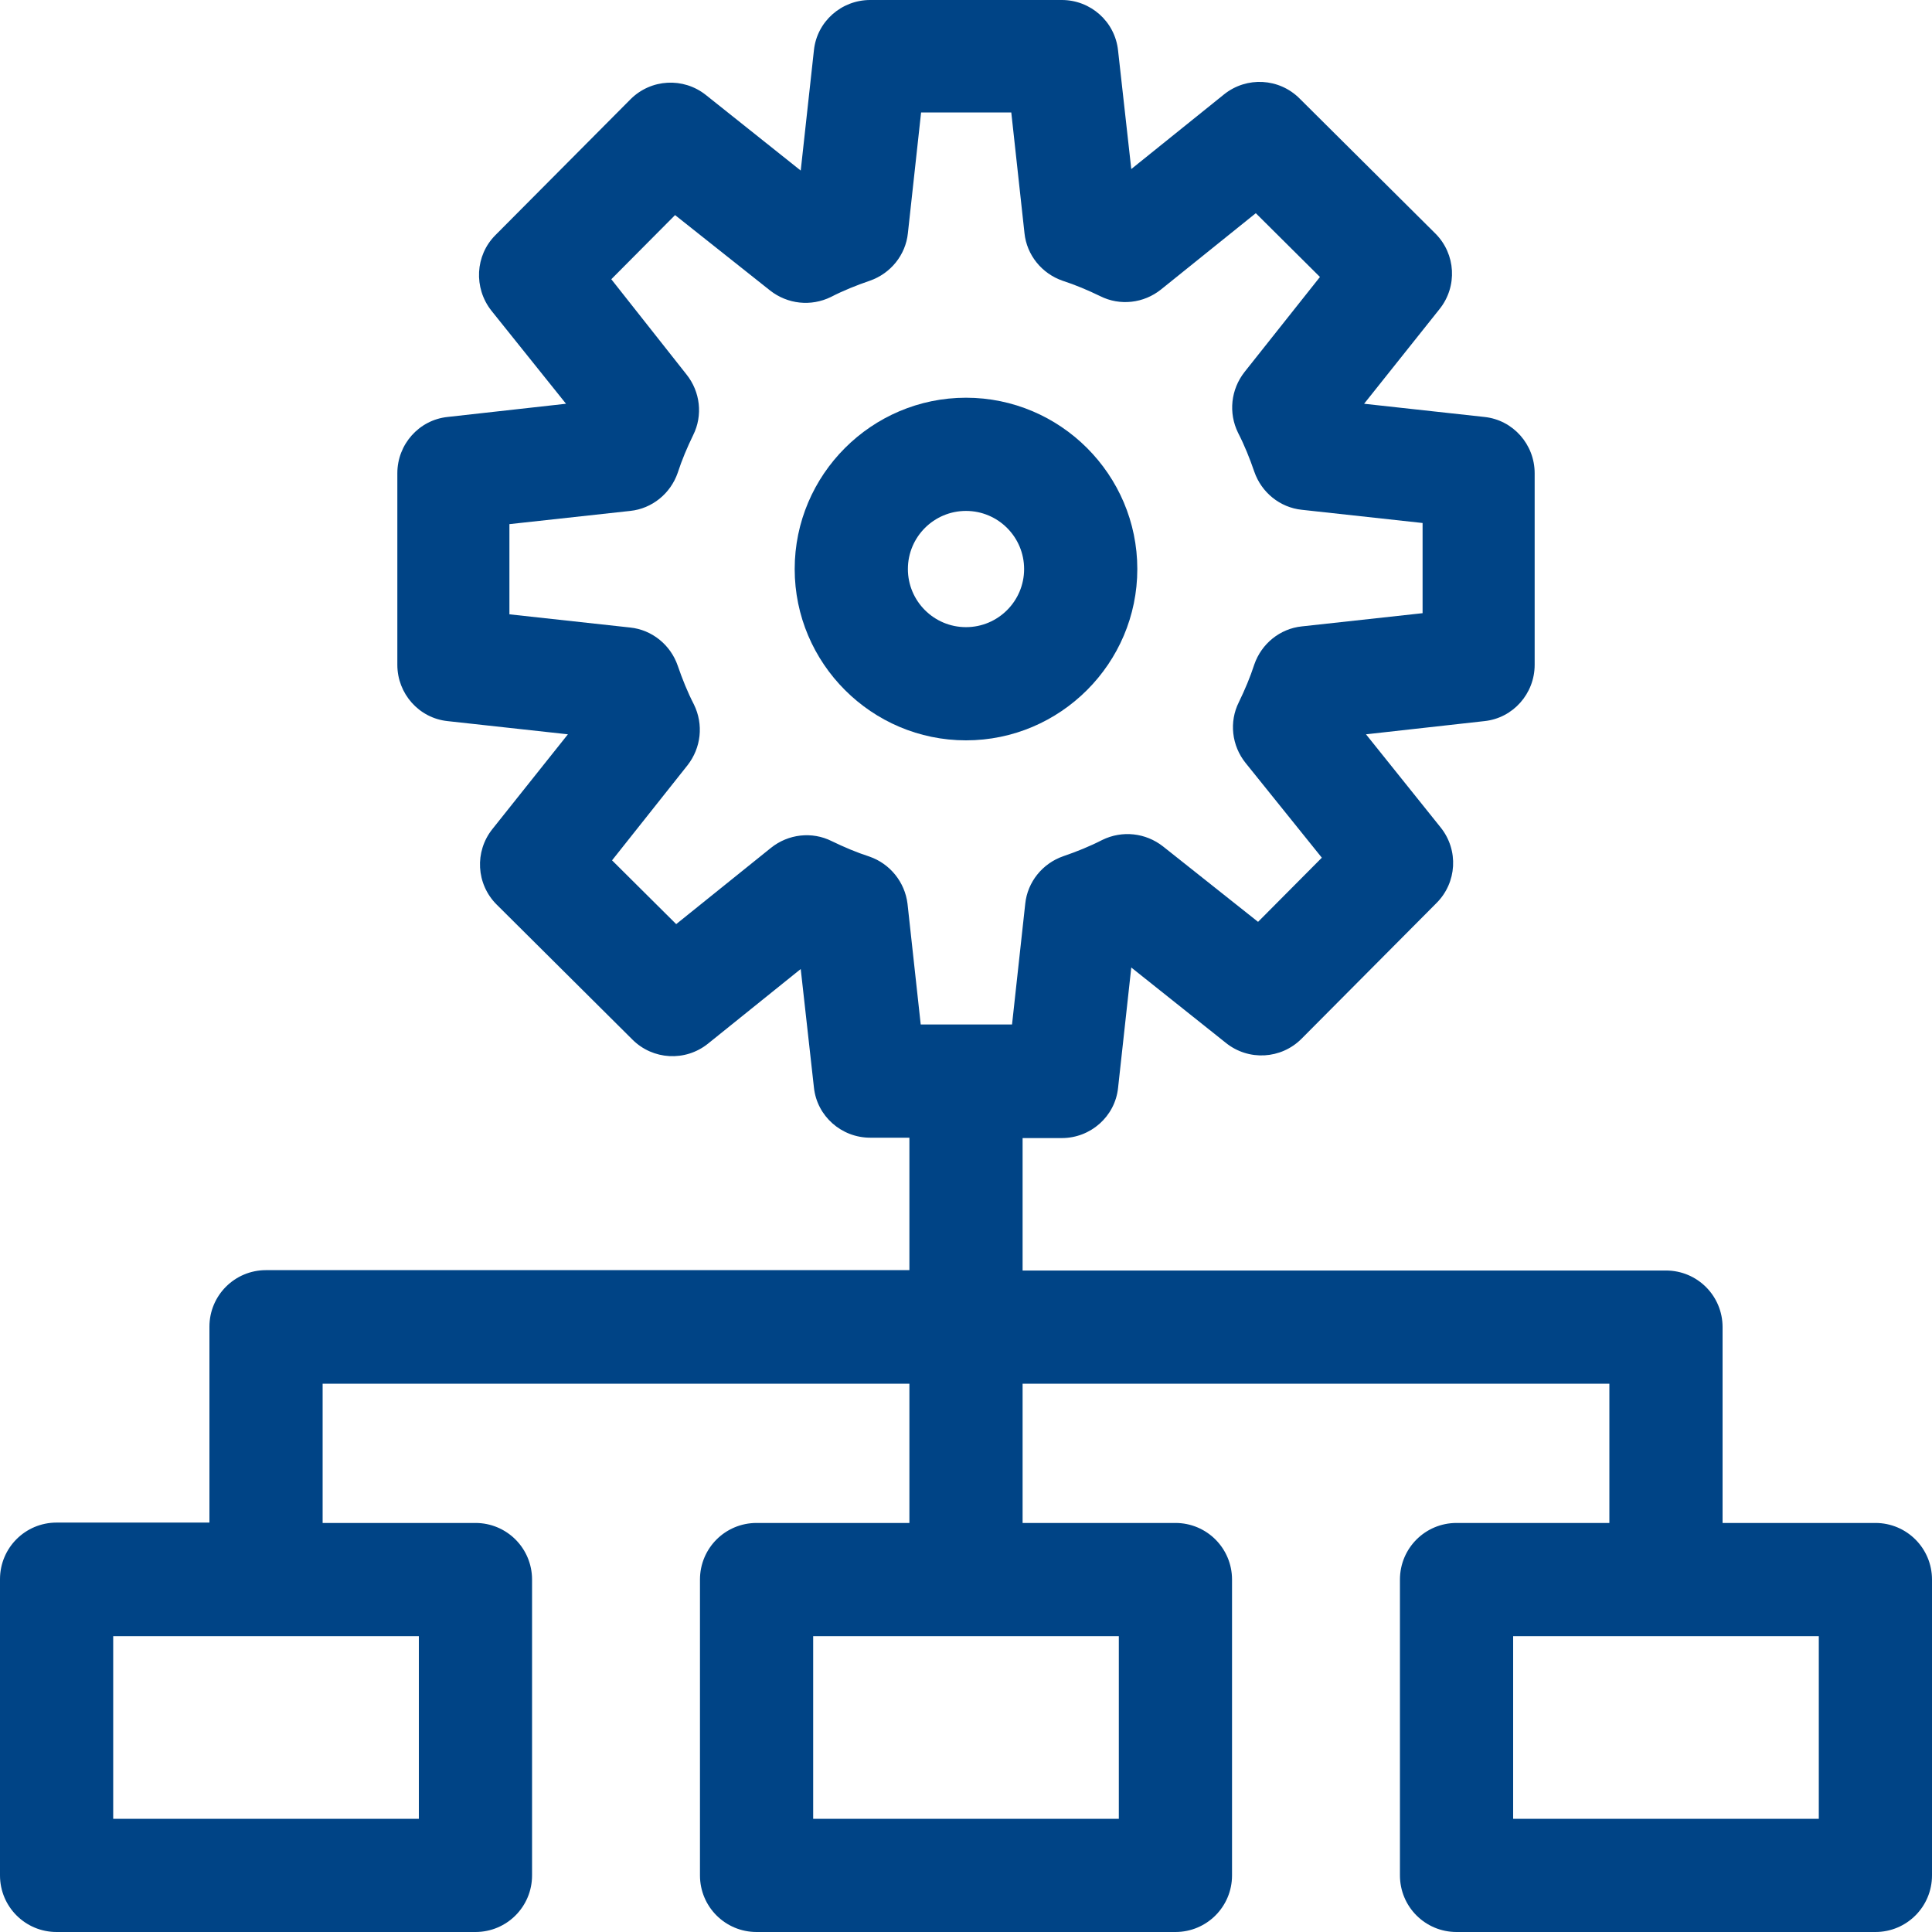 <?xml version="1.0" encoding="utf-8"?>
<!-- Generator: Adobe Illustrator 26.0.1, SVG Export Plug-In . SVG Version: 6.00 Build 0)  -->
<svg version="1.1" id="Capa_1" xmlns="http://www.w3.org/2000/svg" xmlns:xlink="http://www.w3.org/1999/xlink" x="0px" y="0px"
	 viewBox="0 0 512 512" style="enable-background:new 0 0 512 512;" xml:space="preserve">
<style type="text/css">
	.st0{fill:#004486;}
</style>
<g>
	<path class="st0" d="M301.4,150.8c0-25-20.4-45.4-45.4-45.4s-45.4,20.4-45.4,45.4s20.4,45.4,45.4,45.4S301.4,175.8,301.4,150.8z
		 M240.6,150.8c0-8.5,6.9-15.4,15.4-15.4s15.4,6.9,15.4,15.4s-6.9,15.4-15.4,15.4S240.6,159.3,240.6,150.8z"/>
	<path class="st0" d="M497,403.6h-40.5v-51.9c0-8.3-6.7-15-15-15H271v-35.1h10.4c7.6,0,14.1-5.7,14.9-13.3l3.5-31.9l25.1,20
		c6,4.8,14.6,4.3,20-1.1l35.8-36c5.4-5.4,5.9-14,1.1-20L362,194.6l31.4-3.5c7.6-0.8,13.3-7.3,13.3-14.9v-50.8
		c0-7.6-5.7-14.1-13.3-14.9l-31.9-3.5l20-25.1c4.8-6,4.3-14.6-1.1-20l-36-35.8c-5.4-5.4-14-5.9-20-1.1l-24.6,19.8l-3.5-31.4
		C295.5,5.7,289,0,281.4,0h-50.8c-7.6,0-14.1,5.7-14.9,13.3l-3.5,31.9l-25.1-20c-6-4.8-14.6-4.3-20,1.1l-35.8,36
		c-5.4,5.4-5.8,14-1.1,20L150,107l-31.4,3.5c-7.6,0.8-13.3,7.3-13.3,14.9v50.8c0,7.6,5.7,14.1,13.3,14.9l31.9,3.5l-20,25.1
		c-4.8,6-4.3,14.6,1.1,20l36,35.8c5.4,5.4,14,5.9,20,1.1l24.6-19.8l3.5,31.4c0.8,7.6,7.3,13.3,14.9,13.3H241v35.1H70.5
		c-8.3,0-15,6.7-15,15v51.9H15c-8.3,0-15,6.7-15,15V497c0,8.3,6.7,15,15,15h111c8.3,0,15-6.7,15-15v-78.4c0-8.3-6.7-15-15-15H85.5
		v-36.9H241v36.9h-40.5c-8.3,0-15,6.7-15,15V497c0,8.3,6.7,15,15,15h111c8.3,0,15-6.7,15-15v-78.4c0-8.3-6.7-15-15-15H271v-36.9
		h155.5v36.9H386c-8.3,0-15,6.7-15,15V497c0,8.3,6.7,15,15,15h111c8.3,0,15-6.7,15-15v-78.4C512,410.3,505.3,403.6,497,403.6
		L497,403.6z M230.4,227c-3.4-1.1-6.7-2.5-10-4.1c-5.2-2.6-11.5-1.9-16.1,1.8l-25.1,20.2l-17-16.9l20-25.2
		c3.6-4.6,4.3-10.8,1.7-16.1c-1.7-3.3-3.1-6.8-4.3-10.3c-1.9-5.5-6.8-9.5-12.6-10.1l-32-3.5v-23.9l32-3.5
		c5.8-0.6,10.7-4.6,12.6-10.1c1.1-3.4,2.5-6.7,4.1-10c2.6-5.2,1.9-11.5-1.8-16.1L162,74l16.9-17l25.2,20c4.6,3.6,10.8,4.3,16.1,1.7
		c3.3-1.7,6.8-3.1,10.3-4.3c5.5-1.9,9.5-6.8,10.1-12.6l3.5-32H268l3.5,32c0.6,5.8,4.6,10.7,10.1,12.6c3.4,1.1,6.7,2.5,10,4.1
		c5.2,2.6,11.5,1.9,16.1-1.8l25.1-20.2l17,16.9l-20,25.2c-3.6,4.6-4.3,10.8-1.7,16.1c1.7,3.3,3.1,6.8,4.3,10.3
		c1.9,5.5,6.8,9.5,12.6,10.1l32,3.5v23.9l-32,3.5c-5.8,0.6-10.7,4.6-12.6,10.1c-1.1,3.4-2.5,6.7-4.1,10c-2.6,5.2-1.9,11.5,1.8,16.1
		l20.2,25.1l-16.9,17l-25.2-20c-4.6-3.6-10.8-4.3-16.1-1.7c-3.3,1.7-6.8,3.1-10.3,4.3c-5.5,1.9-9.5,6.8-10.1,12.6l-3.5,32H244
		l-3.5-32C239.8,233.8,235.9,228.9,230.4,227L230.4,227z M111,482H30v-48.4h81V482z M296.5,482h-81v-48.4h81V482z M482,482h-81
		v-48.4h81V482z"/>
</g>
</svg>

